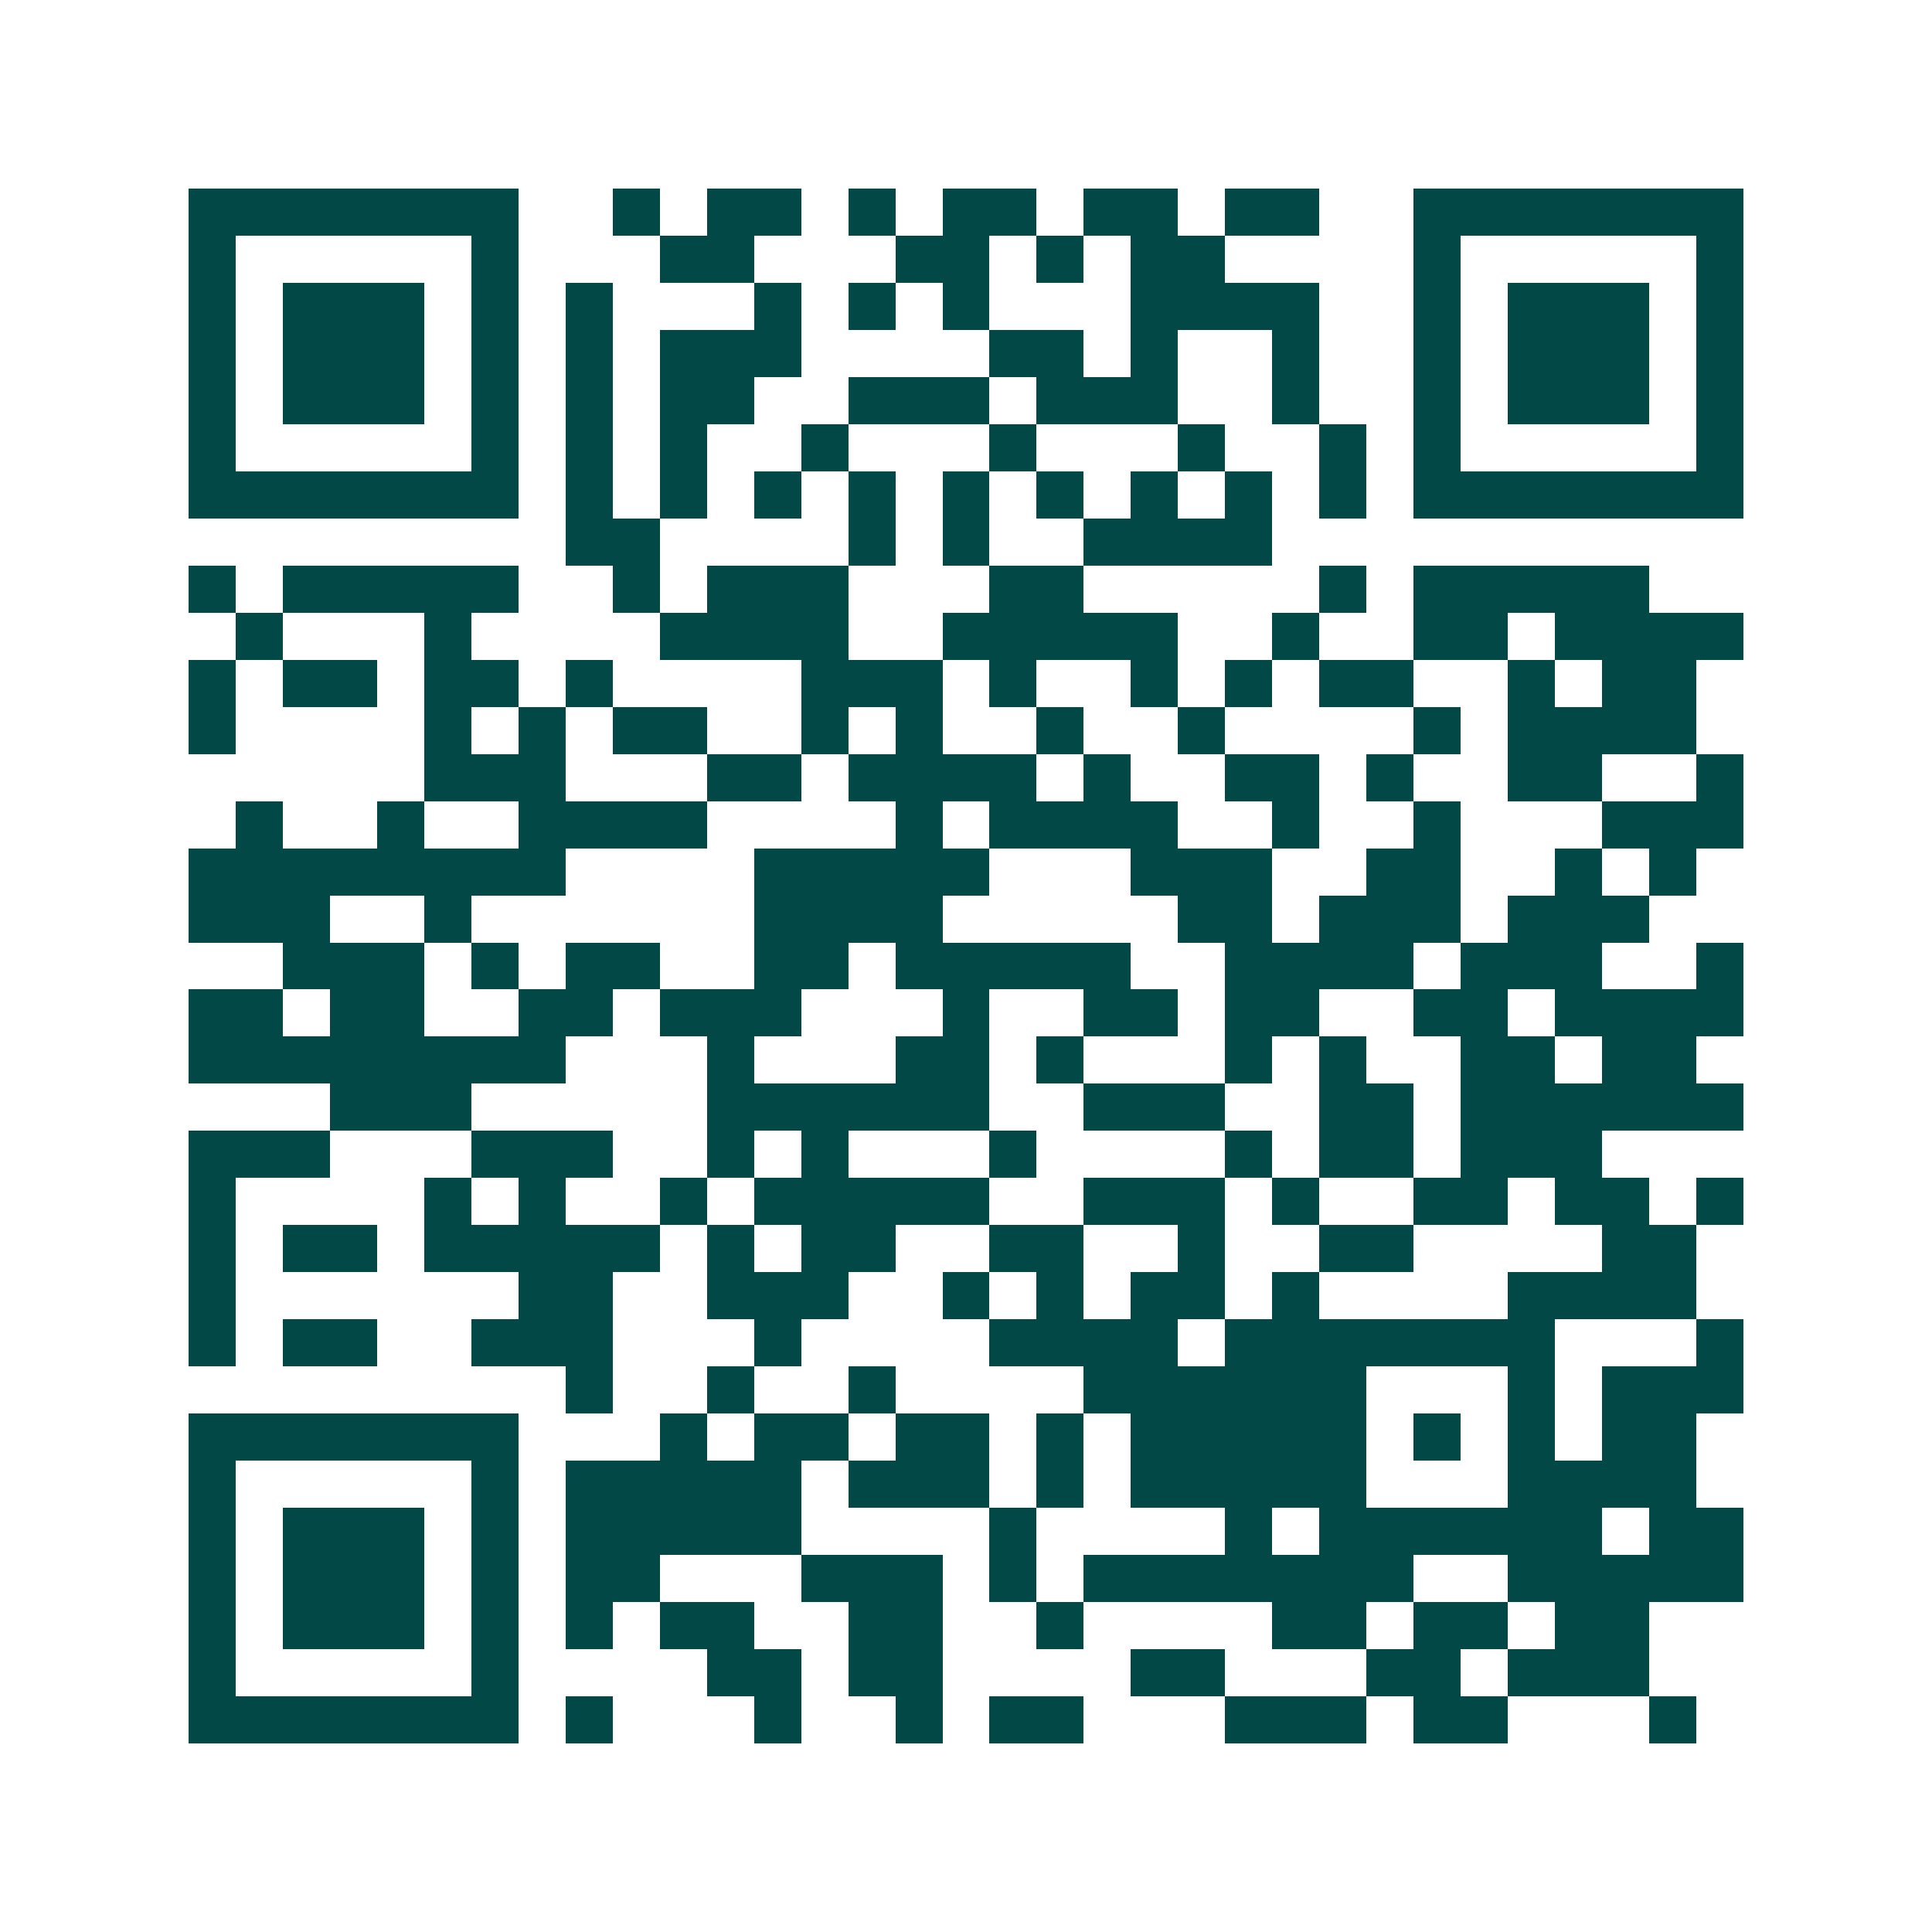 <svg xmlns="http://www.w3.org/2000/svg" width="200" height="200" viewBox="0 0 41 41" shape-rendering="crispEdges"><path fill="#ffffff" d="M0 0h41v41H0z"/><path stroke="#014847" d="M4 4.5h7m2 0h1m1 0h2m1 0h1m1 0h2m1 0h2m1 0h2m2 0h7M4 5.5h1m5 0h1m3 0h2m3 0h2m1 0h1m1 0h2m4 0h1m5 0h1M4 6.5h1m1 0h3m1 0h1m1 0h1m3 0h1m1 0h1m1 0h1m3 0h4m2 0h1m1 0h3m1 0h1M4 7.5h1m1 0h3m1 0h1m1 0h1m1 0h3m4 0h2m1 0h1m2 0h1m2 0h1m1 0h3m1 0h1M4 8.5h1m1 0h3m1 0h1m1 0h1m1 0h2m2 0h3m1 0h3m2 0h1m2 0h1m1 0h3m1 0h1M4 9.5h1m5 0h1m1 0h1m1 0h1m2 0h1m3 0h1m3 0h1m2 0h1m1 0h1m5 0h1M4 10.5h7m1 0h1m1 0h1m1 0h1m1 0h1m1 0h1m1 0h1m1 0h1m1 0h1m1 0h1m1 0h7M12 11.5h2m4 0h1m1 0h1m2 0h4M4 12.5h1m1 0h5m2 0h1m1 0h3m3 0h2m5 0h1m1 0h5M5 13.5h1m3 0h1m4 0h4m2 0h5m2 0h1m2 0h2m1 0h4M4 14.5h1m1 0h2m1 0h2m1 0h1m4 0h3m1 0h1m2 0h1m1 0h1m1 0h2m2 0h1m1 0h2M4 15.5h1m4 0h1m1 0h1m1 0h2m2 0h1m1 0h1m2 0h1m2 0h1m4 0h1m1 0h4M9 16.5h3m3 0h2m1 0h4m1 0h1m2 0h2m1 0h1m2 0h2m2 0h1M5 17.5h1m2 0h1m2 0h4m4 0h1m1 0h4m2 0h1m2 0h1m3 0h3M4 18.5h8m4 0h5m3 0h3m2 0h2m2 0h1m1 0h1M4 19.5h3m2 0h1m6 0h4m5 0h2m1 0h3m1 0h3M6 20.5h3m1 0h1m1 0h2m2 0h2m1 0h5m2 0h4m1 0h3m2 0h1M4 21.5h2m1 0h2m2 0h2m1 0h3m3 0h1m2 0h2m1 0h2m2 0h2m1 0h4M4 22.5h8m3 0h1m3 0h2m1 0h1m3 0h1m1 0h1m2 0h2m1 0h2M7 23.5h3m5 0h6m2 0h3m2 0h2m1 0h6M4 24.5h3m3 0h3m2 0h1m1 0h1m3 0h1m4 0h1m1 0h2m1 0h3M4 25.5h1m4 0h1m1 0h1m2 0h1m1 0h5m2 0h3m1 0h1m2 0h2m1 0h2m1 0h1M4 26.5h1m1 0h2m1 0h5m1 0h1m1 0h2m2 0h2m2 0h1m2 0h2m4 0h2M4 27.5h1m6 0h2m2 0h3m2 0h1m1 0h1m1 0h2m1 0h1m4 0h4M4 28.5h1m1 0h2m2 0h3m3 0h1m4 0h4m1 0h7m3 0h1M12 29.5h1m2 0h1m2 0h1m4 0h6m3 0h1m1 0h3M4 30.5h7m3 0h1m1 0h2m1 0h2m1 0h1m1 0h5m1 0h1m1 0h1m1 0h2M4 31.5h1m5 0h1m1 0h5m1 0h3m1 0h1m1 0h5m3 0h4M4 32.5h1m1 0h3m1 0h1m1 0h5m4 0h1m4 0h1m1 0h6m1 0h2M4 33.5h1m1 0h3m1 0h1m1 0h2m3 0h3m1 0h1m1 0h7m2 0h5M4 34.5h1m1 0h3m1 0h1m1 0h1m1 0h2m2 0h2m2 0h1m4 0h2m1 0h2m1 0h2M4 35.5h1m5 0h1m4 0h2m1 0h2m4 0h2m3 0h2m1 0h3M4 36.5h7m1 0h1m3 0h1m2 0h1m1 0h2m3 0h3m1 0h2m3 0h1"/></svg>
